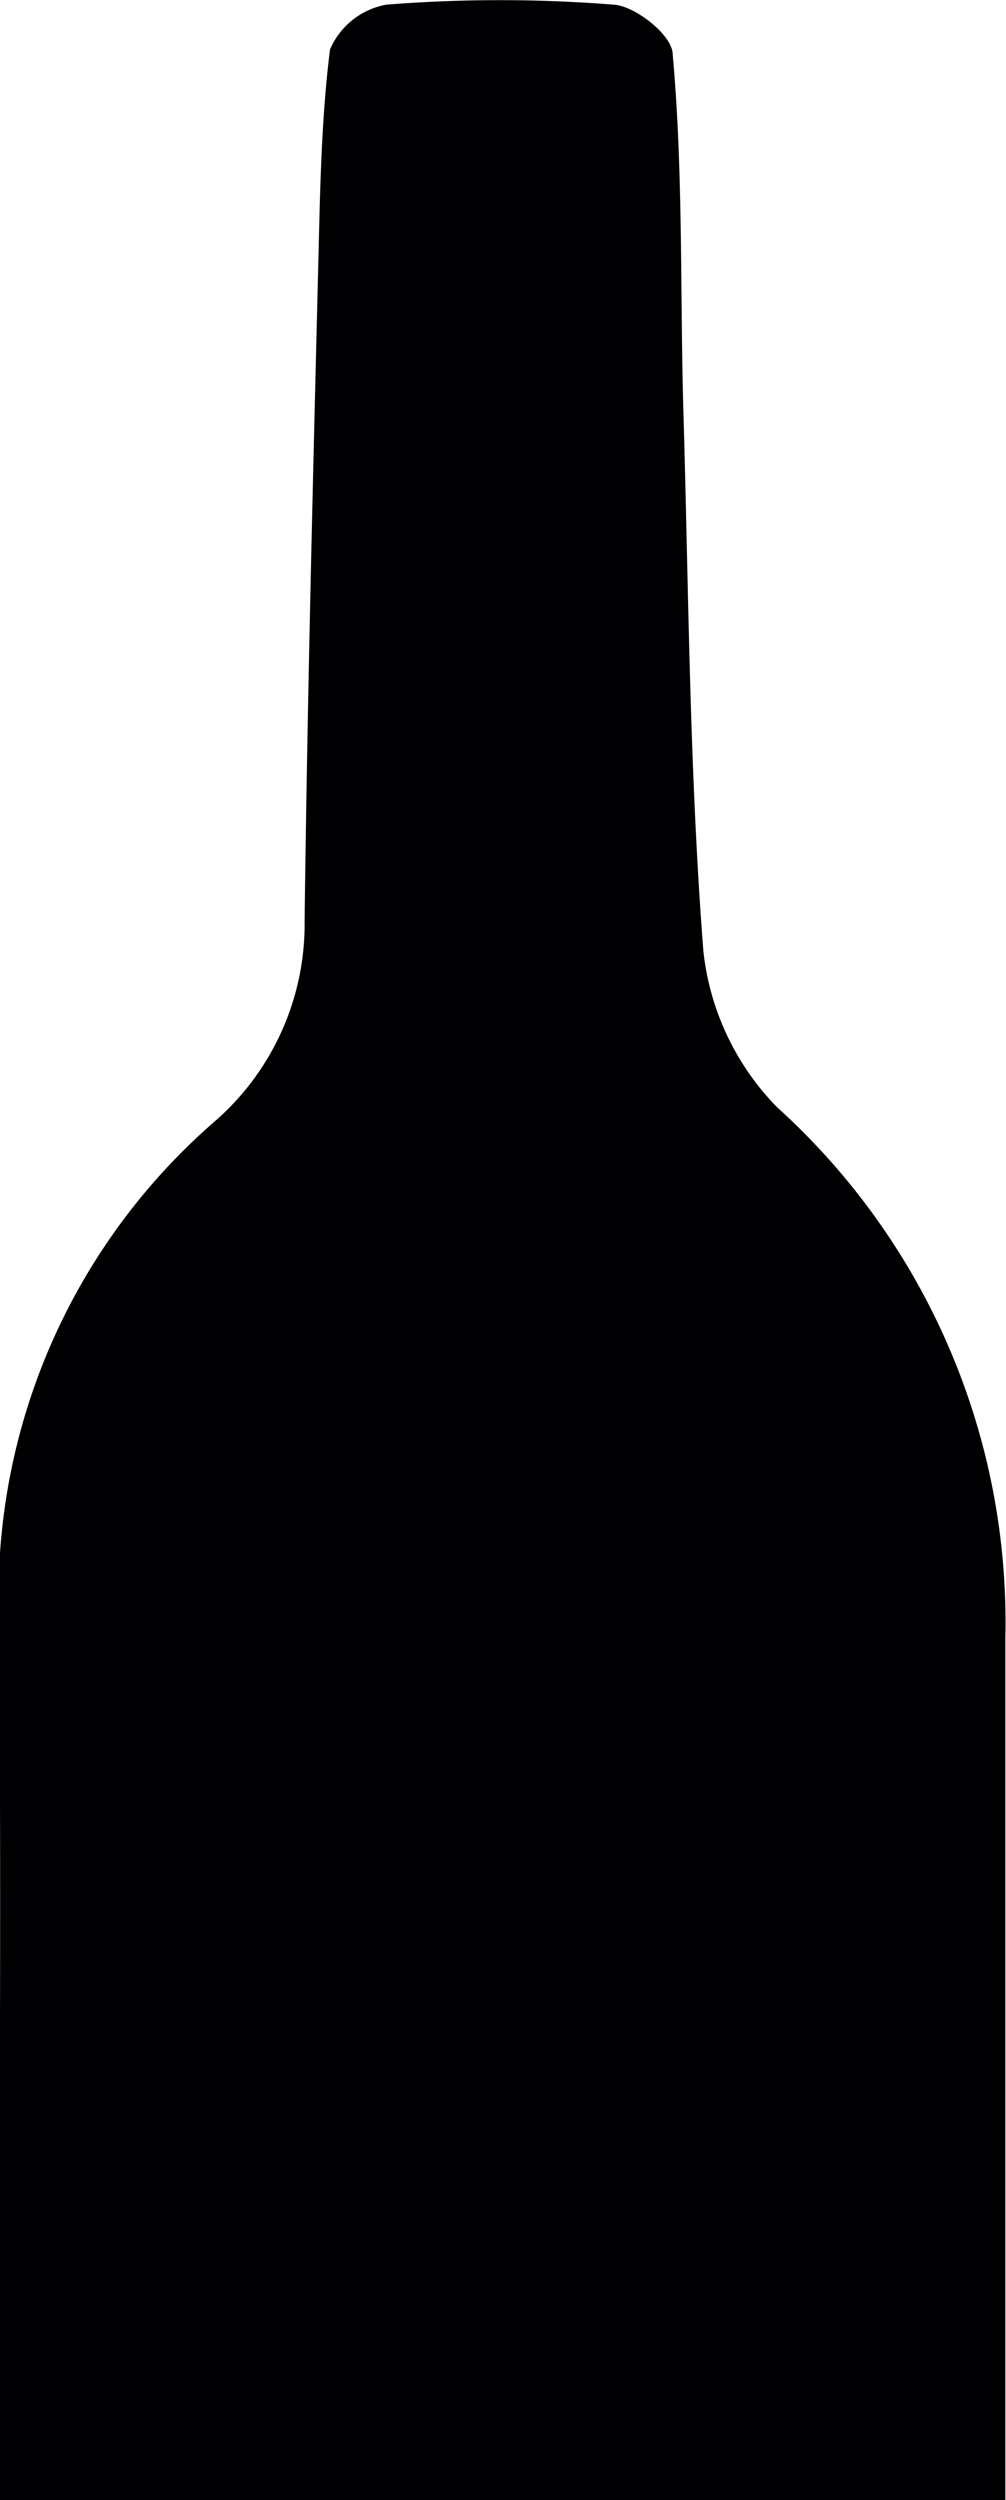 <svg id="Icons" xmlns="http://www.w3.org/2000/svg" viewBox="0 0 15.06 37.4"><defs><style>.cls-1{fill:#000002;}</style></defs><title>Vi_Icon_oR_Wein</title><path class="cls-1" d="M33.07,47.24q0-6.45,0-12.9a10.38,10.38,0,0,0-3.42-7.94,3.94,3.94,0,0,1-1.1-2.33c-.21-2.69-.22-5.4-.3-8.1-.05-1.77,0-3.55-.16-5.32,0-.28-.56-.72-.88-.74a21.57,21.57,0,0,0-3.41,0,1.14,1.14,0,0,0-.84.67c-.14,1.12-.15,2.26-.18,3.4-.08,3.21-.16,6.42-.2,9.63a3.91,3.91,0,0,1-1.34,3A9.39,9.39,0,0,0,18,33.87c.05,4.45,0,8.91,0,13.37" transform="translate(-18.02 -9.84)"/></svg>